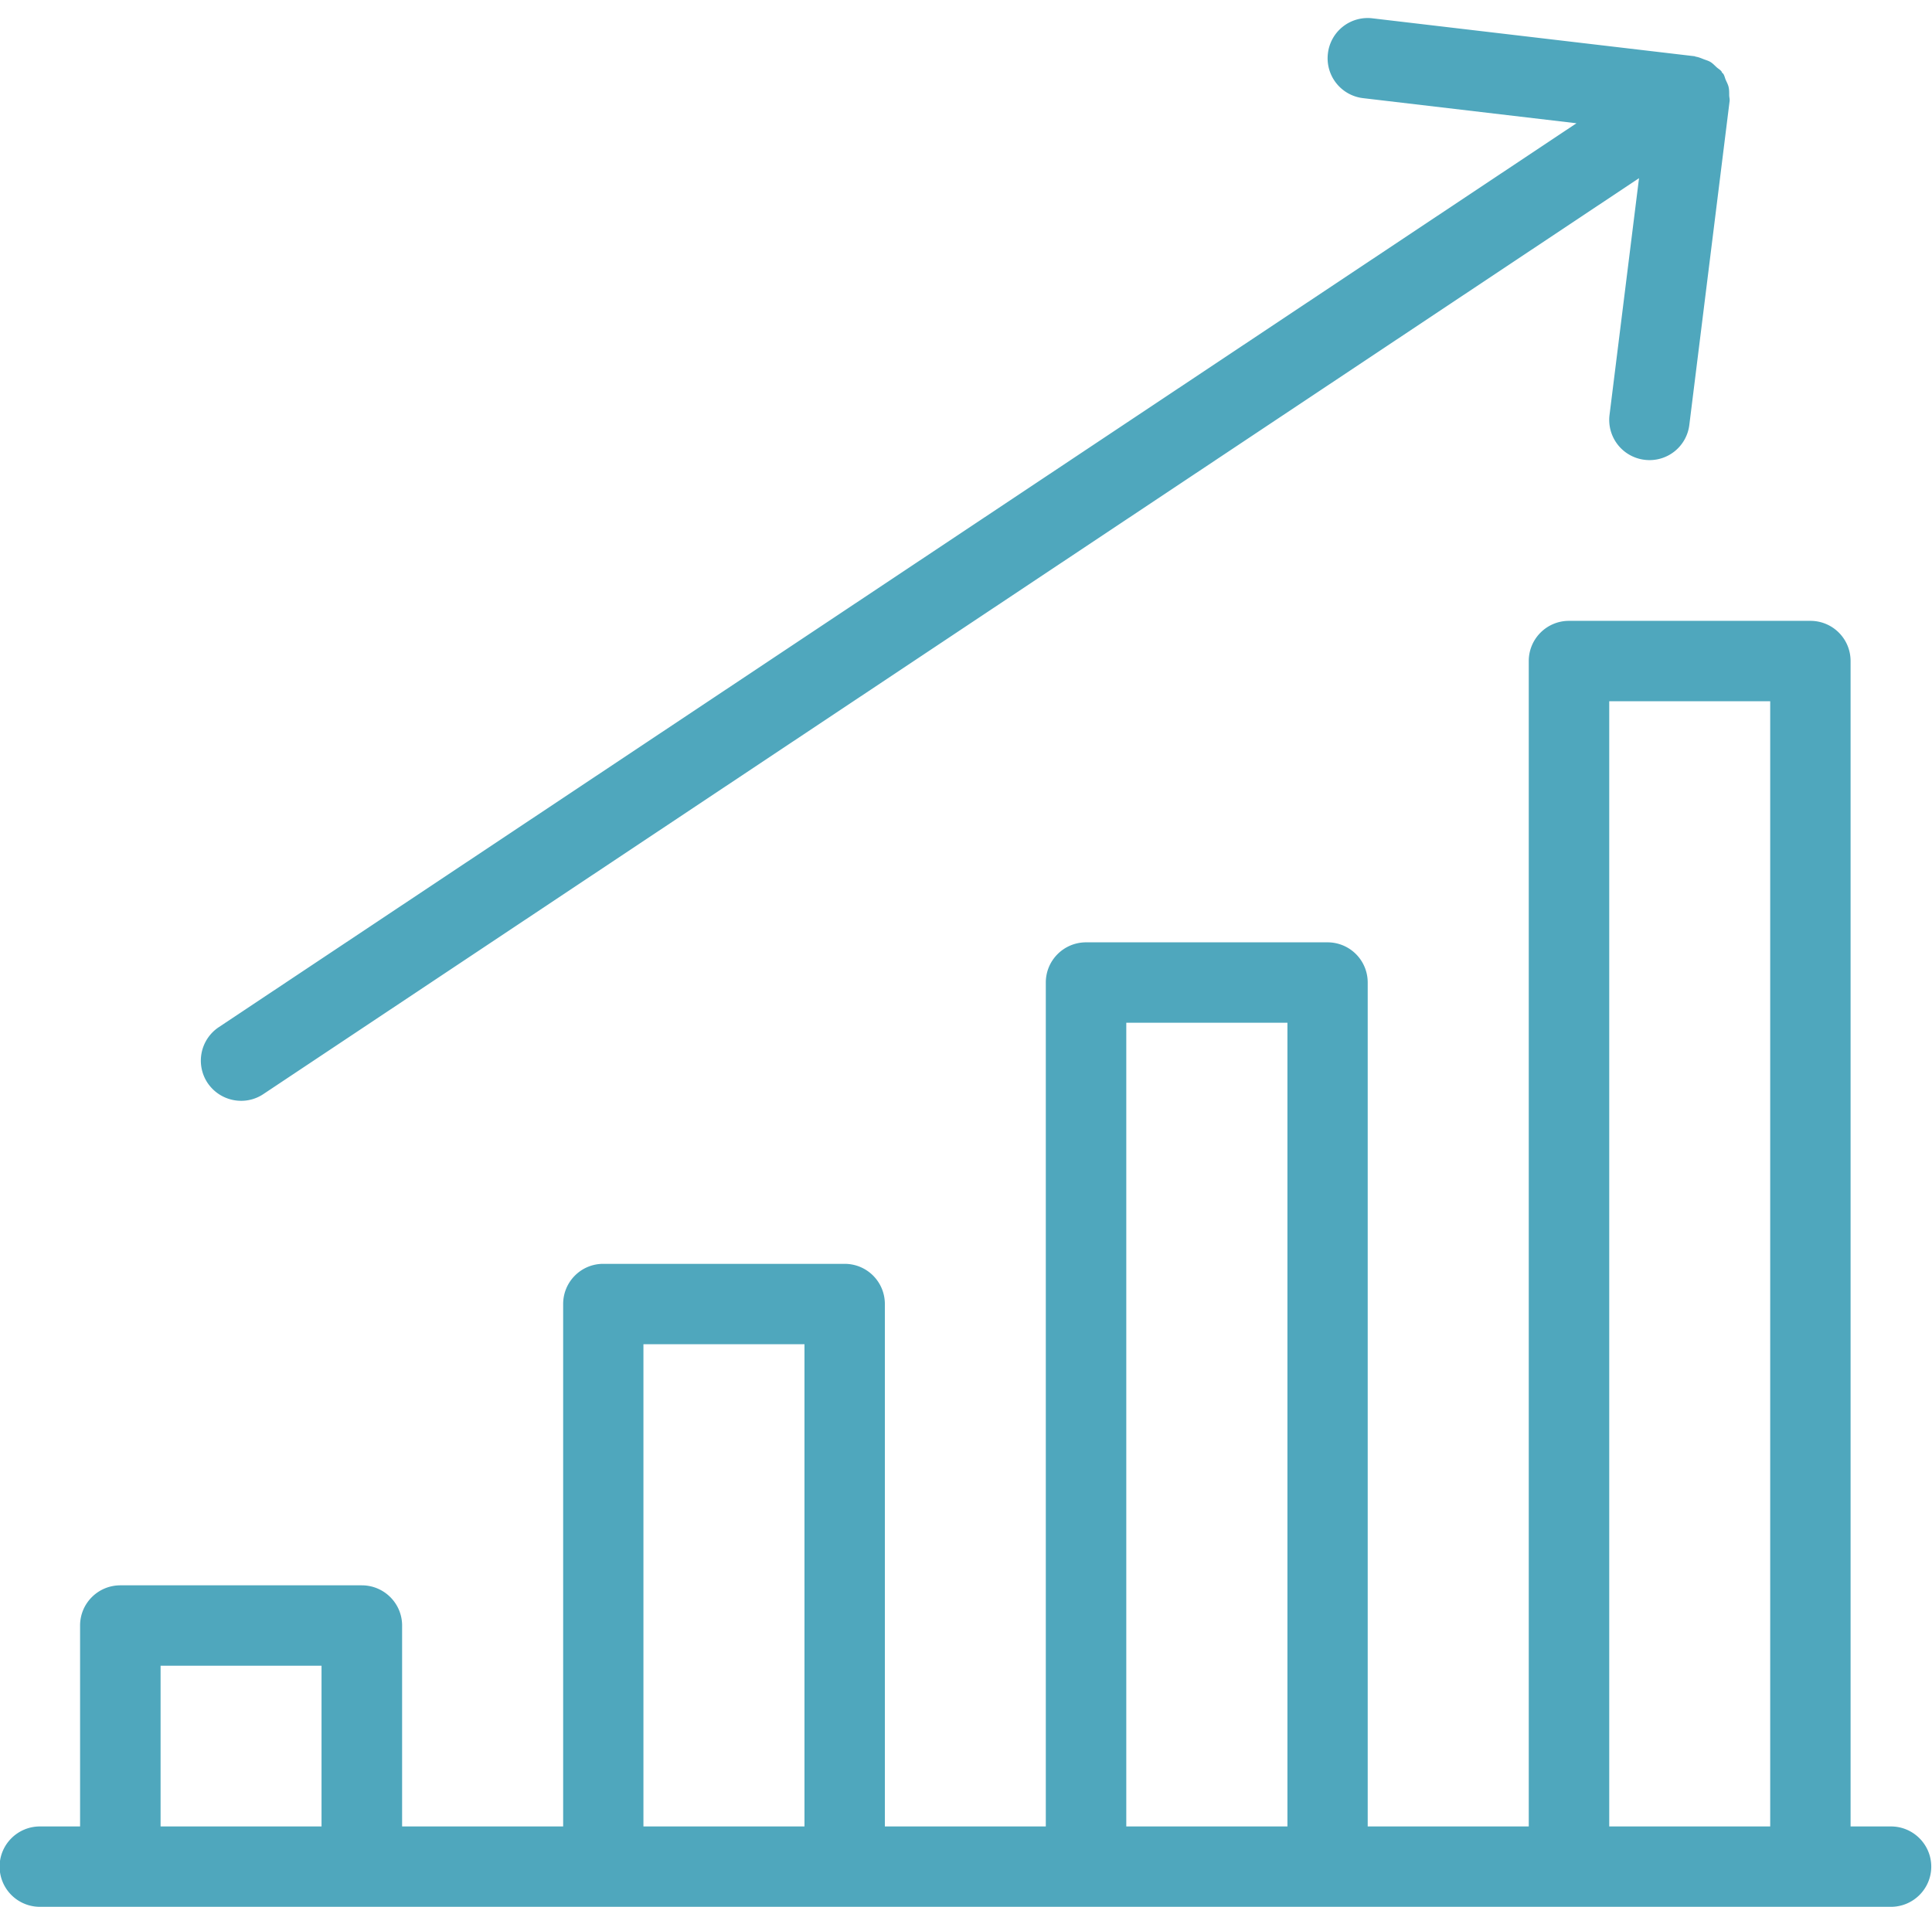 <svg xmlns="http://www.w3.org/2000/svg" width="78" height="77"><path fill-rule="evenodd" fill="#4FA7BD" d="M76.343 76.994H1.611a1.626 1.626 0 0 1-1.627-1.622c0-.896.731-1.623 1.627-1.623h1.622v-8.113c0-.897.727-1.623 1.627-1.623h9.747c.896 0 1.627.726 1.627 1.623v8.113h6.502V52.654c0-.896.723-1.622 1.618-1.622h9.747c.9 0 1.623.726 1.623 1.622v21.095h6.498V39.673c0-.896.727-1.623 1.627-1.623h9.747a1.62 1.62 0 0 1 1.622 1.623v34.076h6.502V26.692c0-.897.727-1.623 1.623-1.623h9.747c.9 0 1.623.726 1.623 1.623v47.057h1.63c.896 0 1.627.727 1.627 1.623s-.731 1.622-1.627 1.622zm-63.362-9.736H6.483v6.491h6.498v-6.491zm19.498-12.981h-6.502v19.472h6.502V54.277zm19.498-12.981h-6.506v32.453h6.506V41.296zm19.491-12.982h-6.499v45.435h6.499V28.314zm-3.265-11.159a1.617 1.617 0 0 1-1.807 1.411 1.622 1.622 0 0 1-1.415-1.811l1.191-9.561-55.537 36.982a1.604 1.604 0 0 1-.896.273c-.53 0-1.041-.254-1.359-.723a1.624 1.624 0 0 1 .452-2.25L63.646 4.977 55.03 3.963a1.62 1.62 0 0 1-1.419-1.802 1.615 1.615 0 0 1 1.8-1.421l13 1.53c.021.003.039.017.06.02.113.018.214.064.32.104.09.035.183.059.265.109.092.056.165.136.246.21.064.059.142.099.197.168.013.016.015.037.027.054.014.018.035.028.048.047.051.077.064.165.1.247.042.095.091.183.114.283.027.114.023.226.025.341.001.077.026.151.016.229l-1.626 13.073z"></path></svg>